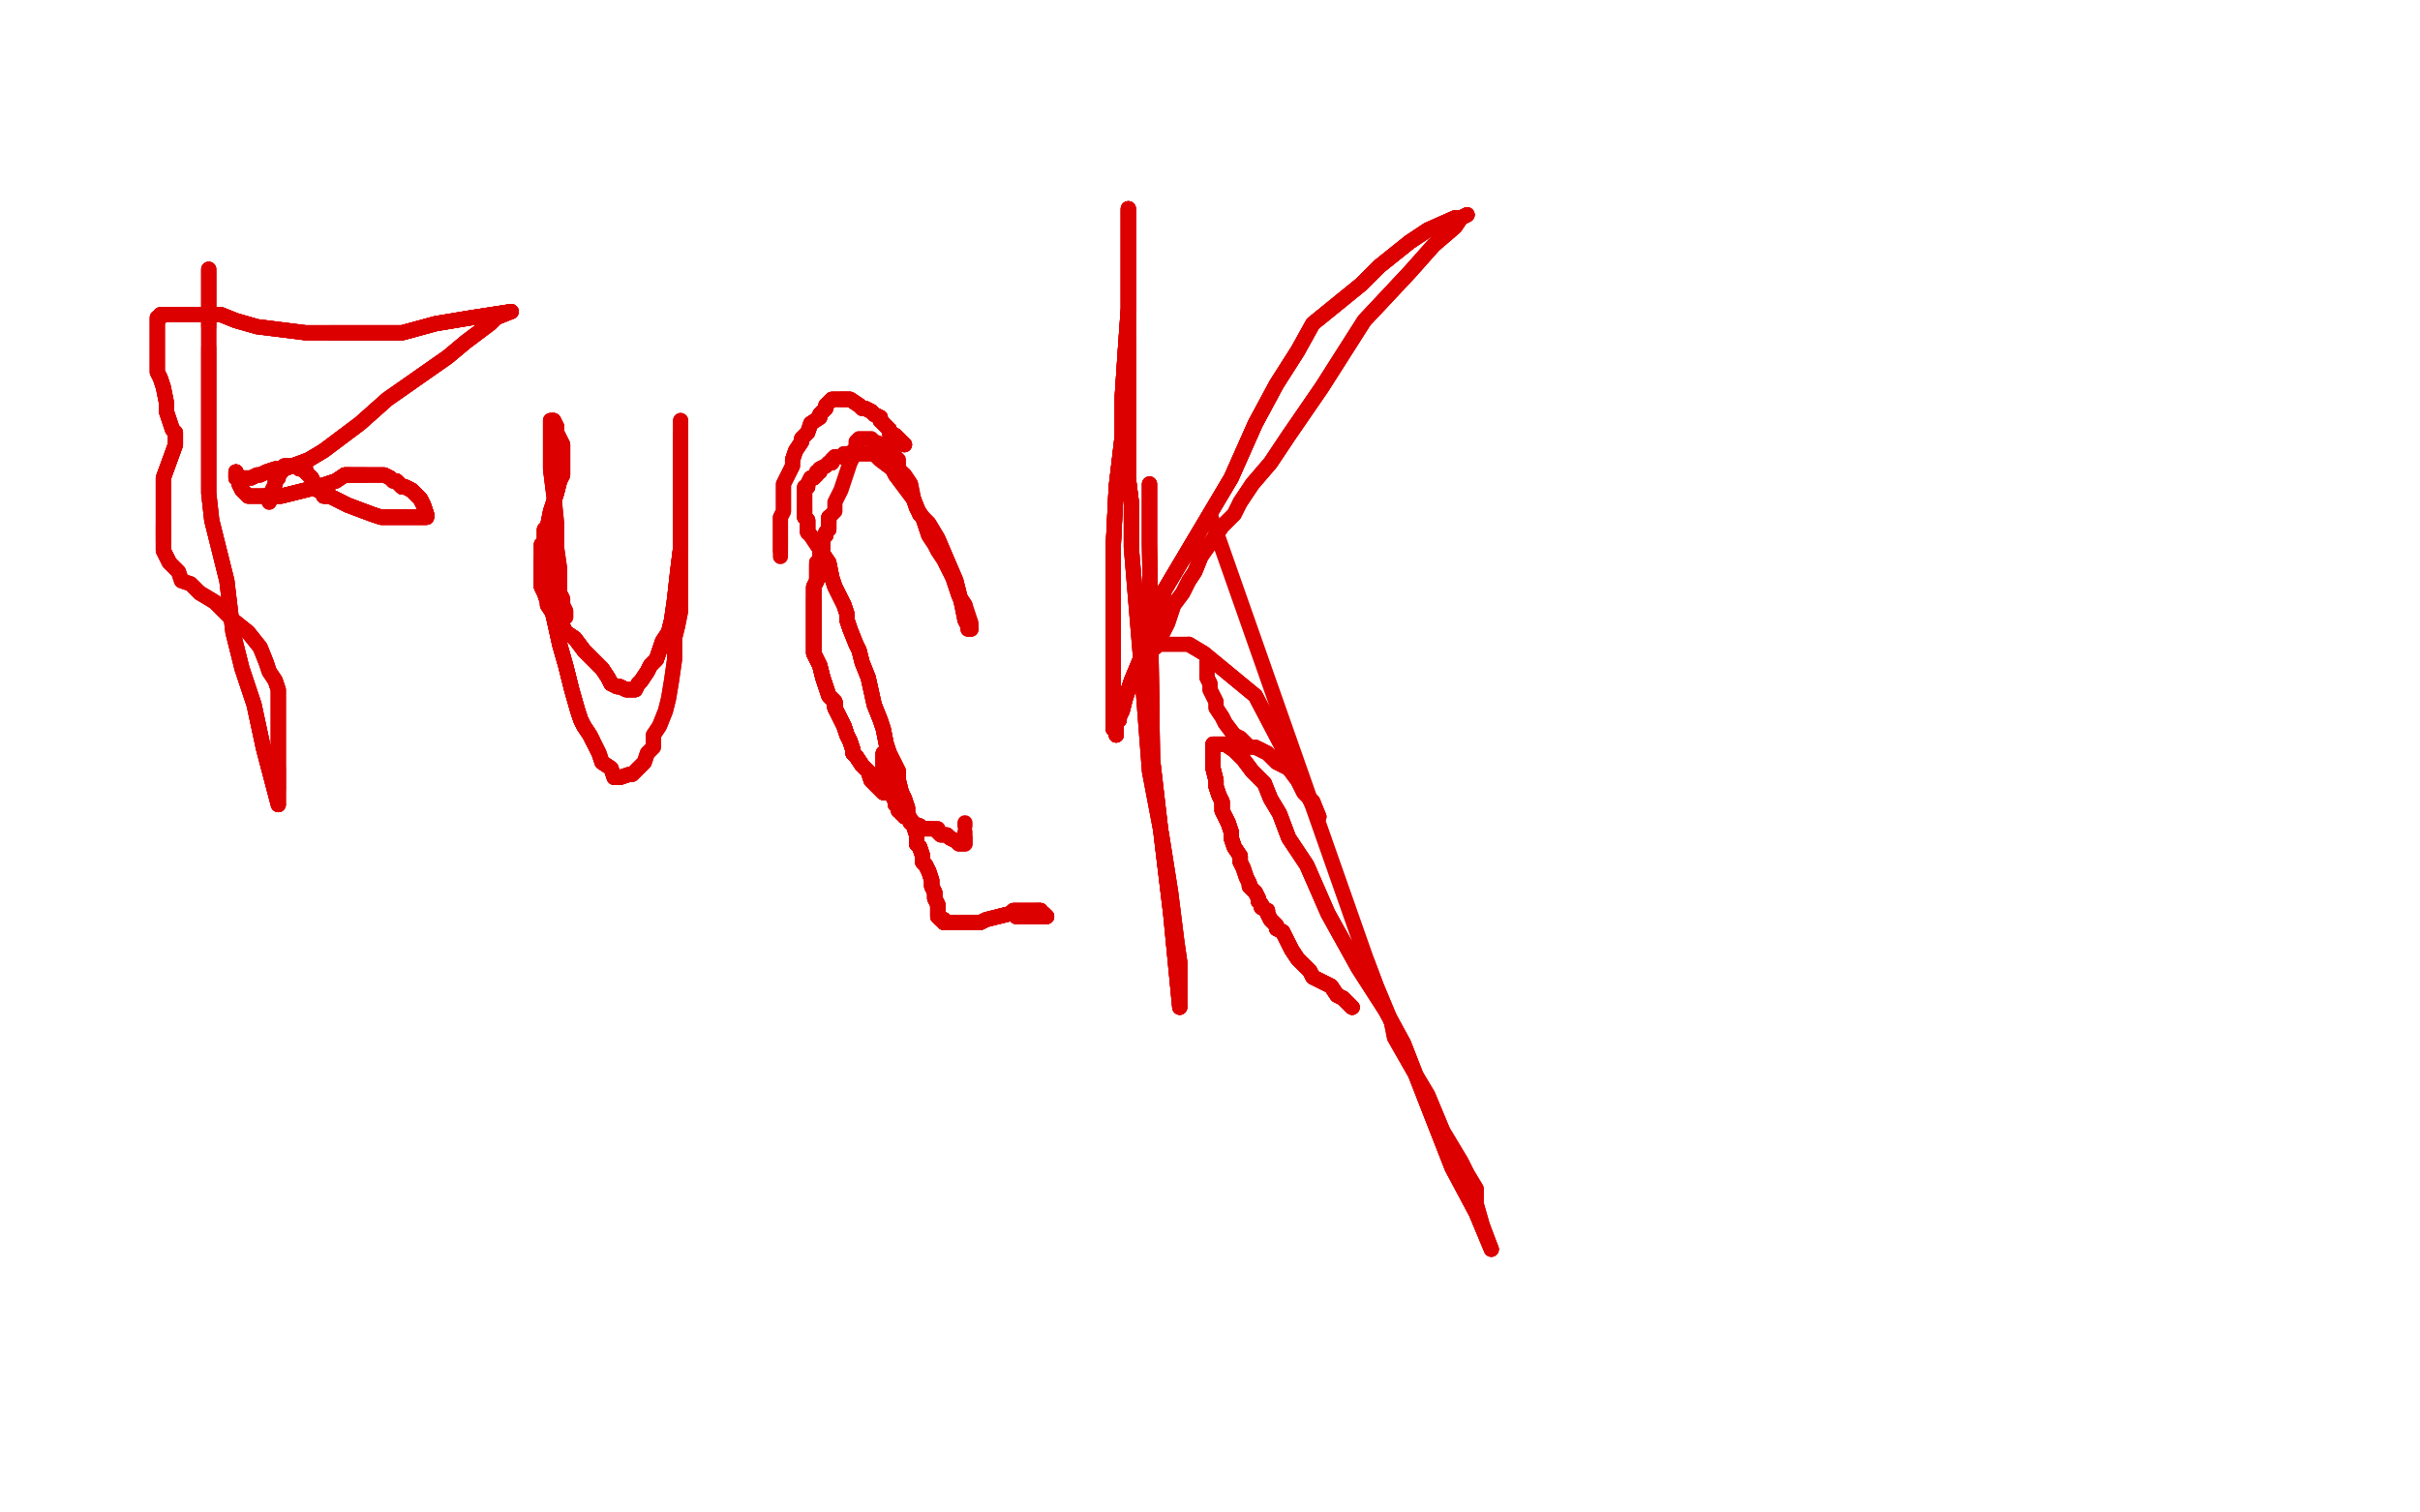<?xml version="1.0" standalone="no"?>
<!DOCTYPE svg PUBLIC "-//W3C//DTD SVG 1.1//EN"
"http://www.w3.org/Graphics/SVG/1.1/DTD/svg11.dtd">

<svg width="800" height="500" version="1.1" xmlns="http://www.w3.org/2000/svg" xmlns:xlink="http://www.w3.org/1999/xlink" style="stroke-antialiasing: false"><desc>This SVG has been created on https://colorillo.com/</desc><rect x='0' y='0' width='800' height='500' style='fill: rgb(255,255,255); stroke-width:0' /><polyline points="69,89 69,90 69,91 69,92 69,95 69,97 69,100 69,108" style="fill: none; stroke: #dc0000; stroke-width: 5; stroke-linejoin: round; stroke-linecap: round; stroke-antialiasing: false; stroke-antialias: 0; opacity: 1.0"/>
<polyline points="69,89 69,90 69,91 69,92 69,95 69,97 69,100 69,108 69,115 69,121 69,126 69,133 69,139 69,146 69,155 69,163 70,172 72,180 75,192 77,209 80,221 84,233 87,247 92,266" style="fill: none; stroke: #dc0000; stroke-width: 5; stroke-linejoin: round; stroke-linecap: round; stroke-antialiasing: false; stroke-antialias: 0; opacity: 1.0"/>
<polyline points="69,89 69,90 69,91 69,92 69,95 69,97 69,100 69,108 69,115 69,121 69,126 69,133 69,139 69,146 69,155 69,163 70,172 72,180 75,192 77,209 80,221 84,233 87,247 92,266 92,263 92,262 92,261 92,258 92,257 92,256 92,254" style="fill: none; stroke: #dc0000; stroke-width: 5; stroke-linejoin: round; stroke-linecap: round; stroke-antialiasing: false; stroke-antialias: 0; opacity: 1.0"/>
<polyline points="69,115 69,121 69,126 69,133 69,139 69,146 69,155 69,163 70,172 72,180 75,192 77,209 80,221 84,233 87,247 92,266 92,263 92,262 92,261 92,258 92,257 92,256 92,254 92,252 92,250 92,249 92,247 92,245 92,244 92,243 92,241 92,239 92,236 92,234 92,232 92,231 92,229 92,228 91,225 89,222 88,219 86,214 82,209 77,205 71,199 66,196" style="fill: none; stroke: #dc0000; stroke-width: 5; stroke-linejoin: round; stroke-linecap: round; stroke-antialiasing: false; stroke-antialias: 0; opacity: 1.0"/>
<polyline points="92,261 92,258 92,257 92,256 92,254 92,252 92,250 92,249 92,247 92,245 92,244 92,243 92,241 92,239 92,236 92,234 92,232 92,231 92,229 92,228 91,225 89,222 88,219 86,214 82,209 77,205 71,199 66,196 63,193 60,192 59,189 57,187 56,186 55,184 54,182 54,181 54,179 54,176 54,173 54,171 54,169 54,168 54,167 54,165 54,163 54,161 54,158 58,147" style="fill: none; stroke: #dc0000; stroke-width: 5; stroke-linejoin: round; stroke-linecap: round; stroke-antialiasing: false; stroke-antialias: 0; opacity: 1.0"/>
<polyline points="87,247 92,266 92,263 92,262 92,261 92,258 92,257 92,256 92,254 92,252 92,250 92,249 92,247 92,245 92,244 92,243 92,241 92,239 92,236 92,234 92,232 92,231 92,229 92,228 91,225 89,222 88,219 86,214 82,209 77,205 71,199 66,196 63,193 60,192 59,189 57,187 56,186 55,184 54,182 54,181 54,179 54,176 54,173" style="fill: none; stroke: #dc0000; stroke-width: 5; stroke-linejoin: round; stroke-linecap: round; stroke-antialiasing: false; stroke-antialias: 0; opacity: 1.0"/>
<polyline points="56,186 55,184 54,182 54,181 54,179 54,176 54,173 54,171 54,169 54,168 54,167 54,165 54,163 54,161 54,158 58,147 58,145 58,143 57,142 55,136 55,133 54,128 53,125 52,123 52,120 52,118 52,115 52,114 52,111 52,109 52,108 52,107 52,106 52,105" style="fill: none; stroke: #dc0000; stroke-width: 5; stroke-linejoin: round; stroke-linecap: round; stroke-antialiasing: false; stroke-antialias: 0; opacity: 1.0"/>
<polyline points="56,186 55,184 54,182 54,181 54,179 54,176 54,173 54,171 54,169 54,168 54,167 54,165 54,163 54,161 54,158 58,147 58,145 58,143 57,142 55,136 55,133 54,128 53,125 52,123 52,120 52,118 52,115 52,114 52,111 52,109 52,108 52,107 52,106 52,105 53,105 53,104 54,104 57,104 60,104 64,104 69,104 73,104 78,106" style="fill: none; stroke: #dc0000; stroke-width: 5; stroke-linejoin: round; stroke-linecap: round; stroke-antialiasing: false; stroke-antialias: 0; opacity: 1.0"/>
<polyline points="54,179 54,176 54,173 54,171 54,169 54,168 54,167 54,165 54,163 54,161 54,158 58,147 58,145 58,143 57,142 55,136 55,133 54,128 53,125 52,123 52,120 52,118 52,115 52,114 52,111 52,109 52,108 52,107 52,106 52,105 53,105 53,104 54,104 57,104 60,104 64,104 69,104 73,104 78,106 85,108 93,109 101,110 109,110 120,110 133,110 144,107 156,105 169,103" style="fill: none; stroke: #dc0000; stroke-width: 5; stroke-linejoin: round; stroke-linecap: round; stroke-antialiasing: false; stroke-antialias: 0; opacity: 1.0"/>
<polyline points="60,104 64,104 69,104 73,104 78,106 85,108 93,109 101,110 109,110 120,110 133,110 144,107 156,105 169,103 164,105 162,107 154,113 148,118 128,132 119,140 107,149 102,152 94,155 91,155 88,156 86,157 85,157 83,158 82,158 81,158 80,158 79,158 78,158" style="fill: none; stroke: #dc0000; stroke-width: 5; stroke-linejoin: round; stroke-linecap: round; stroke-antialiasing: false; stroke-antialias: 0; opacity: 1.0"/>
<polyline points="60,104 64,104 69,104 73,104 78,106 85,108 93,109 101,110 109,110 120,110 133,110 144,107 156,105 169,103 164,105 162,107 154,113 148,118 128,132 119,140 107,149 102,152 94,155 91,155 88,156 86,157 85,157 83,158 82,158 81,158 80,158 79,158 78,158 78,157 78,156" style="fill: none; stroke: #dc0000; stroke-width: 5; stroke-linejoin: round; stroke-linecap: round; stroke-antialiasing: false; stroke-antialias: 0; opacity: 1.0"/>
<polyline points="78,106 85,108 93,109 101,110 109,110 120,110 133,110 144,107 156,105 169,103 164,105 162,107 154,113 148,118 128,132 119,140 107,149 102,152 94,155 91,155 88,156 86,157 85,157 83,158 82,158 81,158 80,158 79,158 78,158 78,157 78,156 78,158 79,159 79,160 80,162 81,163 82,164 83,164 87,164 88,164 93,164 97,163 101,162 105,161 108,160 111,159 114,157 116,157" style="fill: none; stroke: #dc0000; stroke-width: 5; stroke-linejoin: round; stroke-linecap: round; stroke-antialiasing: false; stroke-antialias: 0; opacity: 1.0"/>
<polyline points="109,110 120,110 133,110 144,107 156,105 169,103 164,105 162,107 154,113 148,118 128,132 119,140 107,149 102,152 94,155 91,155 88,156 86,157 85,157 83,158 82,158 81,158 80,158 79,158 78,158 78,157 78,156 78,158 79,159 79,160 80,162 81,163 82,164 83,164 87,164 88,164 93,164 97,163 101,162 105,161 108,160 111,159 114,157 116,157 117,157 118,157 119,157 121,157" style="fill: none; stroke: #dc0000; stroke-width: 5; stroke-linejoin: round; stroke-linecap: round; stroke-antialiasing: false; stroke-antialias: 0; opacity: 1.0"/>
<polyline points="78,156 78,158 79,159 79,160 80,162 81,163 82,164 83,164 87,164 88,164 93,164 97,163 101,162 105,161 108,160 111,159 114,157 116,157 117,157 118,157 119,157 121,157 123,157 125,157 126,157 127,157 129,158 130,159 131,159 133,161 134,161 136,162 137,163 138,164 139,165 140,167 141,170" style="fill: none; stroke: #dc0000; stroke-width: 5; stroke-linejoin: round; stroke-linecap: round; stroke-antialiasing: false; stroke-antialias: 0; opacity: 1.0"/>
<polyline points="78,156 78,158 79,159 79,160 80,162 81,163 82,164 83,164 87,164 88,164 93,164 97,163 101,162 105,161 108,160 111,159 114,157 116,157 117,157 118,157 119,157 121,157 123,157 125,157 126,157 127,157 129,158 130,159 131,159 133,161 134,161 136,162 137,163 138,164 139,165 140,167 141,170 141,171 139,171 138,171 135,171 132,171 129,171 126,171 123,170 115,167" style="fill: none; stroke: #dc0000; stroke-width: 5; stroke-linejoin: round; stroke-linecap: round; stroke-antialiasing: false; stroke-antialias: 0; opacity: 1.0"/>
<polyline points="87,164 88,164 93,164 97,163 101,162 105,161 108,160 111,159 114,157 116,157 117,157 118,157 119,157 121,157 123,157 125,157 126,157 127,157 129,158 130,159 131,159 133,161 134,161 136,162 137,163 138,164 139,165 140,167 141,170 141,171 139,171 138,171 135,171 132,171 129,171 126,171 123,170 115,167 113,166 111,165 109,164 107,164 106,162 105,162 105,161 104,160" style="fill: none; stroke: #dc0000; stroke-width: 5; stroke-linejoin: round; stroke-linecap: round; stroke-antialiasing: false; stroke-antialias: 0; opacity: 1.0"/>
<polyline points="114,157 116,157 117,157 118,157 119,157 121,157 123,157 125,157 126,157 127,157 129,158 130,159 131,159 133,161 134,161 136,162 137,163 138,164 139,165 140,167 141,170 141,171 139,171 138,171 135,171 132,171 129,171 126,171 123,170 115,167 113,166 111,165 109,164 107,164 106,162 105,162 105,161 104,160 103,158 102,157 101,156 101,155 100,155 99,155 99,154 98,154" style="fill: none; stroke: #dc0000; stroke-width: 5; stroke-linejoin: round; stroke-linecap: round; stroke-antialiasing: false; stroke-antialias: 0; opacity: 1.0"/>
<polyline points="131,159 133,161 134,161 136,162 137,163 138,164 139,165 140,167 141,170 141,171 139,171 138,171 135,171 132,171 129,171 126,171 123,170 115,167 113,166 111,165 109,164 107,164 106,162 105,162 105,161 104,160 103,158 102,157 101,156 101,155 100,155 99,155 99,154 98,154 97,154 96,154 95,154 94,154 94,155 93,156 92,157 92,158 91,158 91,160" style="fill: none; stroke: #dc0000; stroke-width: 5; stroke-linejoin: round; stroke-linecap: round; stroke-antialiasing: false; stroke-antialias: 0; opacity: 1.0"/>
<polyline points="131,159 133,161 134,161 136,162 137,163 138,164 139,165 140,167 141,170 141,171 139,171 138,171 135,171 132,171 129,171 126,171 123,170 115,167 113,166 111,165 109,164 107,164 106,162 105,162 105,161 104,160 103,158 102,157 101,156 101,155 100,155 99,155 99,154 98,154 97,154 96,154 95,154 94,154 94,155 93,156 92,157 92,158 91,158 91,160 90,162 90,163 89,165 89,166" style="fill: none; stroke: #dc0000; stroke-width: 5; stroke-linejoin: round; stroke-linecap: round; stroke-antialiasing: false; stroke-antialias: 0; opacity: 1.0"/>
<polyline points="131,159 133,161 134,161 136,162 137,163 138,164 139,165 140,167 141,170 141,171 139,171 138,171 135,171 132,171 129,171 126,171 123,170 115,167 113,166 111,165 109,164 107,164 106,162 105,162 105,161 104,160 103,158 102,157 101,156 101,155 100,155 99,155 99,154 98,154 97,154 96,154 95,154 94,154 94,155 93,156 92,157 92,158 91,158 91,160 90,162 90,163 89,165 89,166" style="fill: none; stroke: #dc0000; stroke-width: 5; stroke-linejoin: round; stroke-linecap: round; stroke-antialiasing: false; stroke-antialias: 0; opacity: 1.0"/>
<polyline points="180,175 180,176 180,177 180,178 180,179 180,180 179,180" style="fill: none; stroke: #dc0000; stroke-width: 5; stroke-linejoin: round; stroke-linecap: round; stroke-antialiasing: false; stroke-antialias: 0; opacity: 1.0"/>
<polyline points="180,175 180,176 180,177 180,178 180,179 180,180 179,180 179,183 179,185 179,187 179,189 179,192 179,194 180,196 181,199 181,200 183,203 184,204 185,205" style="fill: none; stroke: #dc0000; stroke-width: 5; stroke-linejoin: round; stroke-linecap: round; stroke-antialiasing: false; stroke-antialias: 0; opacity: 1.0"/>
<polyline points="180,175 180,176 180,177 180,178 180,179 180,180 179,180 179,183 179,185 179,187 179,189 179,192 179,194 180,196 181,199 181,200 183,203 184,204 185,205 187,209 190,211 193,215 196,218 199,221 201,224 202,226 204,227" style="fill: none; stroke: #dc0000; stroke-width: 5; stroke-linejoin: round; stroke-linecap: round; stroke-antialiasing: false; stroke-antialias: 0; opacity: 1.0"/>
<polyline points="180,175 180,176 180,177 180,178 180,179 180,180 179,180 179,183 179,185 179,187 179,189 179,192 179,194 180,196 181,199 181,200 183,203 184,204 185,205 187,209 190,211 193,215 196,218 199,221 201,224 202,226 204,227 205,227 207,228 208,228 210,228 211,226 212,225 214,222 215,220 217,218 218,215" style="fill: none; stroke: #dc0000; stroke-width: 5; stroke-linejoin: round; stroke-linecap: round; stroke-antialiasing: false; stroke-antialias: 0; opacity: 1.0"/>
<polyline points="180,175 180,176 180,177 180,178 180,179 180,180 179,180 179,183 179,185 179,187 179,189 179,192 179,194 180,196 181,199 181,200 183,203 184,204 185,205 187,209 190,211 193,215 196,218 199,221 201,224 202,226 204,227 205,227 207,228 208,228 210,228 211,226 212,225 214,222 215,220 217,218 218,215 219,212 221,209 222,205 223,198 224,189 225,181 225,174 225,170 225,167" style="fill: none; stroke: #dc0000; stroke-width: 5; stroke-linejoin: round; stroke-linecap: round; stroke-antialiasing: false; stroke-antialias: 0; opacity: 1.0"/>
<polyline points="179,185 179,187 179,189 179,192 179,194 180,196 181,199 181,200 183,203 184,204 185,205 187,209 190,211 193,215 196,218 199,221 201,224 202,226 204,227 205,227 207,228 208,228 210,228 211,226 212,225 214,222 215,220 217,218 218,215 219,212 221,209 222,205 223,198 224,189 225,181 225,174 225,170 225,167 225,165 225,162 225,160 225,157 225,154 225,151 225,149 225,144" style="fill: none; stroke: #dc0000; stroke-width: 5; stroke-linejoin: round; stroke-linecap: round; stroke-antialiasing: false; stroke-antialias: 0; opacity: 1.0"/>
<polyline points="179,185 179,187 179,189 179,192 179,194 180,196 181,199 181,200 183,203 184,204 185,205 187,209 190,211 193,215 196,218 199,221 201,224 202,226 204,227 205,227 207,228 208,228 210,228 211,226 212,225 214,222 215,220 217,218 218,215 219,212 221,209 222,205 223,198 224,189 225,181 225,174 225,170 225,167 225,165 225,162 225,160 225,157 225,154 225,151 225,149 225,144 225,140 225,139" style="fill: none; stroke: #dc0000; stroke-width: 5; stroke-linejoin: round; stroke-linecap: round; stroke-antialiasing: false; stroke-antialias: 0; opacity: 1.0"/>
<polyline points="204,227 205,227 207,228 208,228 210,228 211,226 212,225 214,222 215,220 217,218 218,215 219,212 221,209 222,205 223,198 224,189 225,181 225,174 225,170 225,167 225,165 225,162 225,160 225,157 225,154 225,151 225,149 225,144 225,140 225,139 225,140 225,141 225,143 225,145 225,148 225,152 225,157 225,165 225,175 225,184 225,191 225,196 225,202 224,207 223,211 223,218 222,225 221,231 220,235 218,240 216,243 216,247 214,249 213,252 211,254 209,256 208,256 205,257 203,257 202,254 199,252 198,249 196,245 195,243 193,240 192,238 191,235 189,228 187,220 185,213" style="fill: none; stroke: #dc0000; stroke-width: 5; stroke-linejoin: round; stroke-linecap: round; stroke-antialiasing: false; stroke-antialias: 0; opacity: 1.0"/>
<polyline points="225,202 224,207 223,211 223,218 222,225 221,231 220,235 218,240 216,243 216,247 214,249 213,252 211,254 209,256 208,256 205,257 203,257 202,254 199,252 198,249 196,245 195,243 193,240 192,238 191,235 189,228 187,220 185,213 183,204 182,200 181,196 181,194 181,190 181,186 181,180 181,174 182,169 184,163 185,159 186,157 186,155 186,153 186,150 186,149 186,147 185,145 184,143 184,141 183,139" style="fill: none; stroke: #dc0000; stroke-width: 5; stroke-linejoin: round; stroke-linecap: round; stroke-antialiasing: false; stroke-antialias: 0; opacity: 1.0"/>
<polyline points="208,256 205,257 203,257 202,254 199,252 198,249 196,245 195,243 193,240 192,238 191,235 189,228 187,220 185,213 183,204 182,200 181,196 181,194 181,190 181,186 181,180 181,174 182,169 184,163 185,159 186,157 186,155 186,153 186,150 186,149 186,147 185,145 184,143 184,141 183,139 182,139 182,140 182,141 182,143 182,146 182,150 182,155 183,163" style="fill: none; stroke: #dc0000; stroke-width: 5; stroke-linejoin: round; stroke-linecap: round; stroke-antialiasing: false; stroke-antialias: 0; opacity: 1.0"/>
<polyline points="196,245 195,243 193,240 192,238 191,235 189,228 187,220 185,213 183,204 182,200 181,196 181,194 181,190 181,186 181,180 181,174 182,169 184,163 185,159 186,157 186,155 186,153 186,150 186,149 186,147 185,145 184,143 184,141 183,139 182,139 182,140 182,141 182,143 182,146 182,150 182,155 183,163 184,173 184,181 185,188 185,193 185,196 186,198 186,200 187,202 187,203 187,204" style="fill: none; stroke: #dc0000; stroke-width: 5; stroke-linejoin: round; stroke-linecap: round; stroke-antialiasing: false; stroke-antialias: 0; opacity: 1.0"/>
<polyline points="196,245 195,243 193,240 192,238 191,235 189,228 187,220 185,213 183,204 182,200 181,196 181,194 181,190 181,186 181,180 181,174 182,169 184,163 185,159 186,157 186,155 186,153 186,150 186,149 186,147 185,145 184,143 184,141 183,139 182,139 182,140 182,141 182,143 182,146 182,150 182,155 183,163 184,173 184,181 185,188 185,193 185,196 186,198 186,200 187,202 187,203 187,204" style="fill: none; stroke: #dc0000; stroke-width: 5; stroke-linejoin: round; stroke-linecap: round; stroke-antialiasing: false; stroke-antialias: 0; opacity: 1.0"/>
<polyline points="299,147 298,146 297,145 296,144 294,143 294,142 292,140 291,139 291,138 289,137 288,136 286,135 285,135 284,134 281,132 280,132 278,132" style="fill: none; stroke: #dc0000; stroke-width: 5; stroke-linejoin: round; stroke-linecap: round; stroke-antialiasing: false; stroke-antialias: 0; opacity: 1.0"/>
<polyline points="299,147 298,146 297,145 296,144 294,143 294,142 292,140 291,139 291,138 289,137 288,136 286,135 285,135 284,134 281,132 280,132 278,132 277,132 276,132 275,132 274,133" style="fill: none; stroke: #dc0000; stroke-width: 5; stroke-linejoin: round; stroke-linecap: round; stroke-antialiasing: false; stroke-antialias: 0; opacity: 1.0"/>
<polyline points="299,147 298,146 297,145 296,144 294,143 294,142 292,140 291,139 291,138 289,137 288,136 286,135 285,135 284,134 281,132 280,132 278,132 277,132 276,132 275,132 274,133 273,134 273,135 271,137 271,138 268,140 267,143 265,145 265,146 263,149 262,152" style="fill: none; stroke: #dc0000; stroke-width: 5; stroke-linejoin: round; stroke-linecap: round; stroke-antialiasing: false; stroke-antialias: 0; opacity: 1.0"/>
<polyline points="299,147 298,146 297,145 296,144 294,143 294,142 292,140 291,139 291,138 289,137 288,136 286,135 285,135 284,134 281,132 280,132 278,132 277,132 276,132 275,132 274,133 273,134 273,135 271,137 271,138 268,140 267,143 265,145 265,146 263,149 262,152 262,154 261,156 260,158 259,160 259,162 259,165 259,167 259,169 258,171 258,173 258,175 258,177 258,178 258,180 258,182" style="fill: none; stroke: #dc0000; stroke-width: 5; stroke-linejoin: round; stroke-linecap: round; stroke-antialiasing: false; stroke-antialias: 0; opacity: 1.0"/>
<polyline points="299,147 298,146 297,145 296,144 294,143 294,142 292,140 291,139 291,138 289,137 288,136 286,135 285,135 284,134 281,132 280,132 278,132 277,132 276,132 275,132 274,133 273,134 273,135 271,137 271,138 268,140 267,143 265,145 265,146 263,149 262,152 262,154 261,156 260,158 259,160 259,162 259,165 259,167 259,169 258,171 258,173 258,175 258,177 258,178 258,180 258,182 258,184" style="fill: none; stroke: #dc0000; stroke-width: 5; stroke-linejoin: round; stroke-linecap: round; stroke-antialiasing: false; stroke-antialias: 0; opacity: 1.0"/>
<polyline points="336,303 343,303 346,303" style="fill: none; stroke: #dc0000; stroke-width: 5; stroke-linejoin: round; stroke-linecap: round; stroke-antialiasing: false; stroke-antialias: 0; opacity: 1.0"/>
<polyline points="336,303 343,303 346,303 345,302 344,302 344,301 343,301" style="fill: none; stroke: #dc0000; stroke-width: 5; stroke-linejoin: round; stroke-linecap: round; stroke-antialiasing: false; stroke-antialias: 0; opacity: 1.0"/>
<polyline points="336,303 343,303 346,303 345,302 344,302 344,301 343,301 342,301 341,301 340,301 339,301 338,301 335,301 334,302 330,303" style="fill: none; stroke: #dc0000; stroke-width: 5; stroke-linejoin: round; stroke-linecap: round; stroke-antialiasing: false; stroke-antialias: 0; opacity: 1.0"/>
<polyline points="336,303 343,303 346,303 345,302 344,302 344,301 343,301 342,301 341,301 340,301 339,301 338,301 335,301 334,302 330,303 326,304 324,305 322,305 319,305 318,305 316,305 315,305" style="fill: none; stroke: #dc0000; stroke-width: 5; stroke-linejoin: round; stroke-linecap: round; stroke-antialiasing: false; stroke-antialias: 0; opacity: 1.0"/>
<polyline points="336,303 343,303 346,303 345,302 344,302 344,301 343,301 342,301 341,301 340,301 339,301 338,301 335,301 334,302 330,303 326,304 324,305 322,305 319,305 318,305 316,305 315,305 313,305 312,305 312,304 311,304 310,303 310,302 310,300" style="fill: none; stroke: #dc0000; stroke-width: 5; stroke-linejoin: round; stroke-linecap: round; stroke-antialiasing: false; stroke-antialias: 0; opacity: 1.0"/>
<polyline points="336,303 343,303 346,303 345,302 344,302 344,301 343,301 342,301 341,301 340,301 339,301 338,301 335,301 334,302 330,303 326,304 324,305 322,305 319,305 318,305 316,305 315,305 313,305 312,305 312,304 311,304 310,303 310,302 310,300 310,299 309,297 309,295 308,293 308,291 307,288 306,286 305,285 305,283 304,280 303,279" style="fill: none; stroke: #dc0000; stroke-width: 5; stroke-linejoin: round; stroke-linecap: round; stroke-antialiasing: false; stroke-antialias: 0; opacity: 1.0"/>
<polyline points="336,303 343,303 346,303 345,302 344,302 344,301 343,301 342,301 341,301 340,301 339,301 338,301 335,301 334,302 330,303 326,304 324,305 322,305 319,305 318,305 316,305 315,305 313,305 312,305 312,304 311,304 310,303 310,302 310,300 310,299 309,297 309,295 308,293 308,291 307,288 306,286 305,285 305,283 304,280 303,279 303,278 303,276 302,273 301,271 300,269 300,267" style="fill: none; stroke: #dc0000; stroke-width: 5; stroke-linejoin: round; stroke-linecap: round; stroke-antialiasing: false; stroke-antialias: 0; opacity: 1.0"/>
<polyline points="312,304 311,304 310,303 310,302 310,300 310,299 309,297 309,295 308,293 308,291 307,288 306,286 305,285 305,283 304,280 303,279 303,278 303,276 302,273 301,271 300,269 300,267 299,264 298,262 297,258 297,255 296,253 294,249 293,246 292,241 291,238 289,233 287,224 285,219 284,215 283,213 281,208 280,205" style="fill: none; stroke: #dc0000; stroke-width: 5; stroke-linejoin: round; stroke-linecap: round; stroke-antialiasing: false; stroke-antialias: 0; opacity: 1.0"/>
<polyline points="312,304 311,304 310,303 310,302 310,300 310,299 309,297 309,295 308,293 308,291 307,288 306,286 305,285 305,283 304,280 303,279 303,278 303,276 302,273 301,271 300,269 300,267 299,264 298,262 297,258 297,255 296,253 294,249 293,246 292,241 291,238 289,233 287,224 285,219 284,215 283,213 281,208 280,205 280,203 279,200 278,198 277,196 276,194 275,191 274,186" style="fill: none; stroke: #dc0000; stroke-width: 5; stroke-linejoin: round; stroke-linecap: round; stroke-antialiasing: false; stroke-antialias: 0; opacity: 1.0"/>
<polyline points="310,300 310,299 309,297 309,295 308,293 308,291 307,288 306,286 305,285 305,283 304,280 303,279 303,278 303,276 302,273 301,271 300,269 300,267 299,264 298,262 297,258 297,255 296,253 294,249 293,246 292,241 291,238 289,233 287,224 285,219 284,215 283,213 281,208 280,205 280,203 279,200 278,198 277,196 276,194 275,191 274,186 268,177 267,176 267,174 267,172 266,171 266,169 266,168" style="fill: none; stroke: #dc0000; stroke-width: 5; stroke-linejoin: round; stroke-linecap: round; stroke-antialiasing: false; stroke-antialias: 0; opacity: 1.0"/>
<polyline points="307,288 306,286 305,285 305,283 304,280 303,279 303,278 303,276 302,273 301,271 300,269 300,267 299,264 298,262 297,258 297,255 296,253 294,249 293,246 292,241 291,238 289,233 287,224 285,219 284,215 283,213 281,208 280,205 280,203 279,200 278,198 277,196 276,194 275,191 274,186 268,177 267,176 267,174 267,172 266,171 266,169 266,168 266,166 266,165 266,164 266,163 266,162" style="fill: none; stroke: #dc0000; stroke-width: 5; stroke-linejoin: round; stroke-linecap: round; stroke-antialiasing: false; stroke-antialias: 0; opacity: 1.0"/>
<polyline points="281,208 280,205 280,203 279,200 278,198 277,196 276,194 275,191 274,186 268,177 267,176 267,174 267,172 266,171 266,169 266,168 266,166 266,165 266,164 266,163 266,162 266,161 267,161 267,160 268,158 269,158 270,157 270,156 271,156 271,155 273,154 274,153 275,153 275,152 276,151 277,151 278,151" style="fill: none; stroke: #dc0000; stroke-width: 5; stroke-linejoin: round; stroke-linecap: round; stroke-antialiasing: false; stroke-antialias: 0; opacity: 1.0"/>
<polyline points="267,176 267,174 267,172 266,171 266,169 266,168 266,166 266,165 266,164 266,163 266,162 266,161 267,161 267,160 268,158 269,158 270,157 270,156 271,156 271,155 273,154 274,153 275,153 275,152 276,151 277,151 278,151 279,150 280,150 281,150 282,150 285,150 287,150 289,150 291,152 295,155 296,157 302,165 304,170 307,173 310,178 313,185 316,192 318,200 319,205" style="fill: none; stroke: #dc0000; stroke-width: 5; stroke-linejoin: round; stroke-linecap: round; stroke-antialiasing: false; stroke-antialias: 0; opacity: 1.0"/>
<polyline points="267,176 267,174 267,172 266,171 266,169 266,168 266,166 266,165 266,164 266,163 266,162 266,161 267,161 267,160 268,158 269,158 270,157 270,156 271,156 271,155 273,154 274,153 275,153 275,152 276,151 277,151 278,151 279,150 280,150 281,150 282,150 285,150 287,150 289,150 291,152 295,155 296,157 302,165 304,170 307,173 310,178 313,185 316,192 318,200 319,205 320,207 320,208 321,208" style="fill: none; stroke: #dc0000; stroke-width: 5; stroke-linejoin: round; stroke-linecap: round; stroke-antialiasing: false; stroke-antialias: 0; opacity: 1.0"/>
<polyline points="282,150 285,150 287,150 289,150 291,152 295,155 296,157 302,165 304,170 307,173 310,178 313,185 316,192 318,200 319,205 320,207 320,208 321,208 321,206 320,203 319,200 317,197 316,194 315,191 313,187 312,185 310,182 309,180 307,177 306,174 305,171 303,168 302,165 301,160 299,157" style="fill: none; stroke: #dc0000; stroke-width: 5; stroke-linejoin: round; stroke-linecap: round; stroke-antialiasing: false; stroke-antialias: 0; opacity: 1.0"/>
<polyline points="319,200 317,197 316,194 315,191 313,187 312,185 310,182 309,180 307,177 306,174 305,171 303,168 302,165 301,160 299,157 297,155 297,152 295,150 294,149 292,147 289,146 288,145 287,145 286,145 285,145 284,145 283,146 283,148 282,149 282,150 282,151 281,153 280,156 279,159 278,162 276,166 276,169 275,170 274,171 274,173" style="fill: none; stroke: #dc0000; stroke-width: 5; stroke-linejoin: round; stroke-linecap: round; stroke-antialiasing: false; stroke-antialias: 0; opacity: 1.0"/>
<polyline points="274,171 274,173 274,175 273,176 273,177 272,178 272,180 272,181 271,182 271,184 271,185 270,186 270,187 270,189 270,190 270,192 269,194 269,196 269,198 269,200 269,203 269,207 269,210 269,213 269,216 271,220 272,224 273,227 274,230 276,232 276,234" style="fill: none; stroke: #dc0000; stroke-width: 5; stroke-linejoin: round; stroke-linecap: round; stroke-antialiasing: false; stroke-antialias: 0; opacity: 1.0"/>
<polyline points="274,171 274,173 274,175 273,176 273,177 272,178 272,180 272,181 271,182 271,184 271,185 270,186 270,187 270,189 270,190 270,192 269,194 269,196 269,198 269,200 269,203 269,207 269,210 269,213 269,216 271,220 272,224 273,227 274,230 276,232 276,234 278,238 279,240 280,243 281,245 282,248 282,249 283,250 285,253" style="fill: none; stroke: #dc0000; stroke-width: 5; stroke-linejoin: round; stroke-linecap: round; stroke-antialiasing: false; stroke-antialias: 0; opacity: 1.0"/>
<polyline points="274,171 274,173 274,175 273,176 273,177 272,178 272,180 272,181 271,182 271,184 271,185 270,186 270,187 270,189 270,190 270,192 269,194 269,196 269,198 269,200 269,203 269,207 269,210 269,213 269,216 271,220 272,224 273,227 274,230 276,232 276,234 278,238 279,240 280,243 281,245 282,248 282,249 283,250 285,253 287,255 288,258 292,262" style="fill: none; stroke: #dc0000; stroke-width: 5; stroke-linejoin: round; stroke-linecap: round; stroke-antialiasing: false; stroke-antialias: 0; opacity: 1.0"/>
<polyline points="274,171 274,173 274,175 273,176 273,177 272,178 272,180 272,181 271,182 271,184 271,185 270,186 270,187 270,189 270,190 270,192 269,194 269,196 269,198 269,200 269,203 269,207 269,210 269,213 269,216 271,220 272,224 273,227 274,230 276,232 276,234 278,238 279,240 280,243 281,245 282,248 282,249 283,250 285,253 287,255 288,258 292,262 292,252 292,251 292,250 292,249" style="fill: none; stroke: #dc0000; stroke-width: 5; stroke-linejoin: round; stroke-linecap: round; stroke-antialiasing: false; stroke-antialias: 0; opacity: 1.0"/>
<polyline points="273,177 272,178 272,180 272,181 271,182 271,184 271,185 270,186 270,187 270,189 270,190 270,192 269,194 269,196 269,198 269,200 269,203 269,207 269,210 269,213 269,216 271,220 272,224 273,227 274,230 276,232 276,234 278,238 279,240 280,243 281,245 282,248 282,249 283,250 285,253 287,255 288,258 292,262 292,252 292,251 292,250 292,249 292,250 292,251 292,252 293,256 294,259 294,262" style="fill: none; stroke: #dc0000; stroke-width: 5; stroke-linejoin: round; stroke-linecap: round; stroke-antialiasing: false; stroke-antialias: 0; opacity: 1.0"/>
<polyline points="270,187 270,189 270,190 270,192 269,194 269,196 269,198 269,200 269,203 269,207 269,210 269,213 269,216 271,220 272,224 273,227 274,230 276,232 276,234 278,238 279,240 280,243 281,245 282,248 282,249 283,250 285,253 287,255 288,258 292,262 292,252 292,251 292,250 292,249 292,250 292,251 292,252 293,256 294,259 294,262 295,263 296,265 296,266 297,266 297,267 297,268" style="fill: none; stroke: #dc0000; stroke-width: 5; stroke-linejoin: round; stroke-linecap: round; stroke-antialiasing: false; stroke-antialias: 0; opacity: 1.0"/>
<polyline points="269,198 269,200 269,203 269,207 269,210 269,213 269,216 271,220 272,224 273,227 274,230 276,232 276,234 278,238 279,240 280,243 281,245 282,248 282,249 283,250 285,253 287,255 288,258 292,262 292,252 292,251 292,250 292,249 292,250 292,251 292,252 293,256 294,259 294,262 295,263 296,265 296,266 297,266 297,267 297,268 298,268 298,269 299,269 299,270 300,270 301,271 301,272" style="fill: none; stroke: #dc0000; stroke-width: 5; stroke-linejoin: round; stroke-linecap: round; stroke-antialiasing: false; stroke-antialias: 0; opacity: 1.0"/>
<polyline points="272,224 273,227 274,230 276,232 276,234 278,238 279,240 280,243 281,245 282,248 282,249 283,250 285,253 287,255 288,258 292,262 292,252 292,251 292,250 292,249 292,250 292,251 292,252 293,256 294,259 294,262 295,263 296,265 296,266 297,266 297,267 297,268 298,268 298,269 299,269 299,270 300,270 301,271 301,272 302,272 303,273 304,273 305,274 306,274 307,274 308,274" style="fill: none; stroke: #dc0000; stroke-width: 5; stroke-linejoin: round; stroke-linecap: round; stroke-antialiasing: false; stroke-antialias: 0; opacity: 1.0"/>
<polyline points="279,240 280,243 281,245 282,248 282,249 283,250 285,253 287,255 288,258 292,262 292,252 292,251 292,250 292,249 292,250 292,251 292,252 293,256 294,259 294,262 295,263 296,265 296,266 297,266 297,267 297,268 298,268 298,269 299,269 299,270 300,270 301,271 301,272 302,272 303,273 304,273 305,274 306,274 307,274 308,274 310,274 310,275 311,276 312,276 313,276 314,277 316,278" style="fill: none; stroke: #dc0000; stroke-width: 5; stroke-linejoin: round; stroke-linecap: round; stroke-antialiasing: false; stroke-antialias: 0; opacity: 1.0"/>
<polyline points="282,249 283,250 285,253 287,255 288,258 292,262 292,252 292,251 292,250 292,249 292,250 292,251 292,252 293,256 294,259 294,262 295,263 296,265 296,266 297,266 297,267 297,268 298,268 298,269 299,269 299,270 300,270 301,271 301,272 302,272 303,273 304,273 305,274 306,274 307,274 308,274 310,274 310,275 311,276 312,276 313,276 314,277 316,278 317,279 318,279 319,279 319,278 319,277" style="fill: none; stroke: #dc0000; stroke-width: 5; stroke-linejoin: round; stroke-linecap: round; stroke-antialiasing: false; stroke-antialias: 0; opacity: 1.0"/>
<polyline points="282,249 283,250 285,253 287,255 288,258 292,262 292,252 292,251 292,250 292,249 292,250 292,251 292,252 293,256 294,259 294,262 295,263 296,265 296,266 297,266 297,267 297,268 298,268 298,269 299,269 299,270 300,270 301,271 301,272 302,272 303,273 304,273 305,274 306,274 307,274 308,274 310,274 310,275 311,276 312,276 313,276 314,277 316,278 317,279 318,279 319,279 319,278 319,277 319,276 319,275" style="fill: none; stroke: #dc0000; stroke-width: 5; stroke-linejoin: round; stroke-linecap: round; stroke-antialiasing: false; stroke-antialias: 0; opacity: 1.0"/>
<polyline points="319,273 319,272" style="fill: none; stroke: #dc0000; stroke-width: 5; stroke-linejoin: round; stroke-linecap: round; stroke-antialiasing: false; stroke-antialias: 0; opacity: 1.0"/>
<polyline points="380,160 380,161 380,163 380,168 380,180 381,251 384,277 387,302 390,333" style="fill: none; stroke: #dc0000; stroke-width: 5; stroke-linejoin: round; stroke-linecap: round; stroke-antialiasing: false; stroke-antialias: 0; opacity: 1.0"/>
<polyline points="380,160 380,161 380,163 380,168 380,180 381,251 384,277 387,302 390,333 390,326 390,318 389,311 387,295 384,276 380,255 378,229 374,181 374,173 374,166 373,158 373,154 373,148 373,140 373,132 373,124 373,118 373,112" style="fill: none; stroke: #dc0000; stroke-width: 5; stroke-linejoin: round; stroke-linecap: round; stroke-antialiasing: false; stroke-antialias: 0; opacity: 1.0"/>
<polyline points="380,160 380,161 380,163 380,168 380,180 381,251 384,277 387,302 390,333 390,326 390,318 389,311 387,295 384,276 380,255 378,229 374,181 374,173 374,166 373,158 373,154 373,148 373,140 373,132 373,124 373,118 373,112 373,108 373,103 373,96 373,87 373,79 373,73 373,70 373,69" style="fill: none; stroke: #dc0000; stroke-width: 5; stroke-linejoin: round; stroke-linecap: round; stroke-antialiasing: false; stroke-antialias: 0; opacity: 1.0"/>
<polyline points="380,160 380,161 380,163 380,168 380,180 381,251 384,277 387,302 390,333 390,326 390,318 389,311 387,295 384,276 380,255 378,229 374,181 374,173 374,166 373,158 373,154 373,148 373,140 373,132 373,124 373,118 373,112 373,108 373,103 373,96 373,87 373,79 373,73 373,70 373,69 373,70 373,72 373,76 373,83 373,91 373,102 372,116 371,131 371,144 369,161 368,181 368,195 368,206 368,214" style="fill: none; stroke: #dc0000; stroke-width: 5; stroke-linejoin: round; stroke-linecap: round; stroke-antialiasing: false; stroke-antialias: 0; opacity: 1.0"/>
<polyline points="374,181 374,173 374,166 373,158 373,154 373,148 373,140 373,132 373,124 373,118 373,112 373,108 373,103 373,96 373,87 373,79 373,73 373,70 373,69 373,70 373,72 373,76 373,83 373,91 373,102 372,116 371,131 371,144 369,161 368,181 368,195 368,206 368,214 368,219 368,225 368,230 368,234 368,237 368,240 368,241 369,241 369,242" style="fill: none; stroke: #dc0000; stroke-width: 5; stroke-linejoin: round; stroke-linecap: round; stroke-antialiasing: false; stroke-antialias: 0; opacity: 1.0"/>
<polyline points="374,181 374,173 374,166 373,158 373,154 373,148 373,140 373,132 373,124 373,118 373,112 373,108 373,103 373,96 373,87 373,79 373,73 373,70 373,69 373,70 373,72 373,76 373,83 373,91 373,102 372,116 371,131 371,144 369,161 368,181 368,195 368,206 368,214 368,219 368,225 368,230 368,234 368,237 368,240 368,241 369,241 369,242 369,243 369,242 369,241" style="fill: none; stroke: #dc0000; stroke-width: 5; stroke-linejoin: round; stroke-linecap: round; stroke-antialiasing: false; stroke-antialias: 0; opacity: 1.0"/>
<polyline points="373,73 373,70 373,69 373,70 373,72 373,76 373,83 373,91 373,102 372,116 371,131 371,144 369,161 368,181 368,195 368,206 368,214 368,219 368,225 368,230 368,234 368,237 368,240 368,241 369,241 369,242 369,243 369,242 369,241 369,240 369,239 370,238 370,237 371,235 372,231 374,225 379,213 385,195 407,158 415,140 422,127 429,116" style="fill: none; stroke: #dc0000; stroke-width: 5; stroke-linejoin: round; stroke-linecap: round; stroke-antialiasing: false; stroke-antialias: 0; opacity: 1.0"/>
<polyline points="373,73 373,70 373,69 373,70 373,72 373,76 373,83 373,91 373,102 372,116 371,131 371,144 369,161 368,181 368,195 368,206 368,214 368,219 368,225 368,230 368,234 368,237 368,240 368,241 369,241 369,242 369,243 369,242 369,241 369,240 369,239 370,238 370,237 371,235 372,231 374,225 379,213 385,195 407,158 415,140 422,127 429,116 434,107 450,94 456,88 466,80 472,76 481,72 483,72 485,71" style="fill: none; stroke: #dc0000; stroke-width: 5; stroke-linejoin: round; stroke-linecap: round; stroke-antialiasing: false; stroke-antialias: 0; opacity: 1.0"/>
<polyline points="368,234 368,237 368,240 368,241 369,241 369,242 369,243 369,242 369,241 369,240 369,239 370,238 370,237 371,235 372,231 374,225 379,213 385,195 407,158 415,140 422,127 429,116 434,107 450,94 456,88 466,80 472,76 481,72 483,72 485,71 483,72 481,75 474,81 466,90 451,106 437,128 426,144 420,153 414,160 410,166" style="fill: none; stroke: #dc0000; stroke-width: 5; stroke-linejoin: round; stroke-linecap: round; stroke-antialiasing: false; stroke-antialias: 0; opacity: 1.0"/>
<polyline points="369,243 369,242 369,241 369,240 369,239 370,238 370,237 371,235 372,231 374,225 379,213 385,195 407,158 415,140 422,127 429,116 434,107 450,94 456,88 466,80 472,76 481,72 483,72 485,71 483,72 481,75 474,81 466,90 451,106 437,128 426,144 420,153 414,160 410,166 408,170 404,174 397,184 395,189 393,192 391,196 388,200 387,203 386,206 384,210 383,211 382,213 382,214" style="fill: none; stroke: #dc0000; stroke-width: 5; stroke-linejoin: round; stroke-linecap: round; stroke-antialiasing: false; stroke-antialias: 0; opacity: 1.0"/>
<polyline points="372,231 374,225 379,213 385,195 407,158 415,140 422,127 429,116 434,107 450,94 456,88 466,80 472,76 481,72 483,72 485,71 483,72 481,75 474,81 466,90 451,106 437,128 426,144 420,153 414,160 410,166 408,170 404,174 397,184 395,189 393,192 391,196 388,200 387,203 386,206 384,210 383,211 382,213 382,214 382,213 383,213 385,213 393,213 398,216 415,230 436,270" style="fill: none; stroke: #dc0000; stroke-width: 5; stroke-linejoin: round; stroke-linecap: round; stroke-antialiasing: false; stroke-antialias: 0; opacity: 1.0"/>
<polyline points="393,213 398,216 415,230 436,270 434,265 431,262 429,258 426,254 422,252 419,249 417,248 415,247 413,247 411,245 410,244 408,243 405,239 404,237 402,234 402,232 400,228 400,226 399,224 399,223 399,222 399,220 399,219 399,218 399,217" style="fill: none; stroke: #dc0000; stroke-width: 5; stroke-linejoin: round; stroke-linecap: round; stroke-antialiasing: false; stroke-antialias: 0; opacity: 1.0"/>
<polyline points="393,213 398,216 415,230 436,270 434,265 431,262 429,258 426,254 422,252 419,249 417,248 415,247 413,247 411,245 410,244 408,243 405,239 404,237 402,234 402,232 400,228 400,226 399,224 399,223 399,222 399,220 399,219 399,218 399,217" style="fill: none; stroke: #dc0000; stroke-width: 5; stroke-linejoin: round; stroke-linecap: round; stroke-antialiasing: false; stroke-antialias: 0; opacity: 1.0"/>
<polyline points="447,333 444,330 442,329 440,326 434,323 433,321 429,317 427,314 426,312 424,308 422,307 422,306 420,304 419,302 419,301 417,300" style="fill: none; stroke: #dc0000; stroke-width: 5; stroke-linejoin: round; stroke-linecap: round; stroke-antialiasing: false; stroke-antialias: 0; opacity: 1.0"/>
<polyline points="447,333 444,330 442,329 440,326 434,323 433,321 429,317 427,314 426,312 424,308 422,307 422,306 420,304 419,302 419,301 417,300 417,299 416,298 416,297 415,295 413,293 413,292" style="fill: none; stroke: #dc0000; stroke-width: 5; stroke-linejoin: round; stroke-linecap: round; stroke-antialiasing: false; stroke-antialias: 0; opacity: 1.0"/>
<polyline points="447,333 444,330 442,329 440,326 434,323 433,321 429,317 427,314 426,312 424,308 422,307 422,306 420,304 419,302 419,301 417,300 417,299 416,298 416,297 415,295 413,293 413,292 412,290 411,287 410,285 410,283 408,280 407,277 407,275 406,272 405,270" style="fill: none; stroke: #dc0000; stroke-width: 5; stroke-linejoin: round; stroke-linecap: round; stroke-antialiasing: false; stroke-antialias: 0; opacity: 1.0"/>
<polyline points="447,333 444,330 442,329 440,326 434,323 433,321 429,317 427,314 426,312 424,308 422,307 422,306 420,304 419,302 419,301 417,300 417,299 416,298 416,297 415,295 413,293 413,292 412,290 411,287 410,285 410,283 408,280 407,277 407,275 406,272 405,270 404,268 404,265 403,263 402,260 402,258 401,254 401,252 401,250 401,248 401,247 401,246" style="fill: none; stroke: #dc0000; stroke-width: 5; stroke-linejoin: round; stroke-linecap: round; stroke-antialiasing: false; stroke-antialias: 0; opacity: 1.0"/>
<polyline points="447,333 444,330 442,329 440,326 434,323 433,321 429,317 427,314 426,312 424,308 422,307 422,306 420,304 419,302 419,301 417,300 417,299 416,298 416,297 415,295 413,293 413,292 412,290 411,287 410,285 410,283 408,280 407,277 407,275 406,272 405,270 404,268 404,265 403,263 402,260 402,258 401,254 401,252 401,250 401,248 401,247 401,246 402,246 403,246 404,246 405,246 408,248 411,251 414,255 418,259" style="fill: none; stroke: #dc0000; stroke-width: 5; stroke-linejoin: round; stroke-linecap: round; stroke-antialiasing: false; stroke-antialias: 0; opacity: 1.0"/>
<polyline points="410,285 410,283 408,280 407,277 407,275 406,272 405,270 404,268 404,265 403,263 402,260 402,258 401,254 401,252 401,250 401,248 401,247 401,246 402,246 403,246 404,246 405,246 408,248 411,251 414,255 418,259 420,264 423,269 426,277 432,286 439,302 449,320 458,334 464,345 471,363 480,386 488,401 493,413" style="fill: none; stroke: #dc0000; stroke-width: 5; stroke-linejoin: round; stroke-linecap: round; stroke-antialiasing: false; stroke-antialias: 0; opacity: 1.0"/>
<polyline points="410,285 410,283 408,280 407,277 407,275 406,272 405,270 404,268 404,265 403,263 402,260 402,258 401,254 401,252 401,250 401,248 401,247 401,246 402,246 403,246 404,246 405,246 408,248 411,251 414,255 418,259 420,264 423,269 426,277 432,286 439,302 449,320 458,334 464,345 471,363 480,386 488,401 493,413 490,405 488,398 488,393 485,388 483,384 477,374 472,362 469,357 461,343 460,338 455,326 452,318" style="fill: none; stroke: #dc0000; stroke-width: 5; stroke-linejoin: round; stroke-linecap: round; stroke-antialiasing: false; stroke-antialias: 0; opacity: 1.0"/>
<polyline points="408,280 407,277 407,275 406,272 405,270 404,268 404,265 403,263 402,260 402,258 401,254 401,252 401,250 401,248 401,247 401,246 402,246 403,246 404,246 405,246 408,248 411,251 414,255 418,259 420,264 423,269 426,277 432,286 439,302 449,320 458,334 464,345 471,363 480,386 488,401 493,413 490,405 488,398 488,393 485,388 483,384 477,374 472,362 469,357 461,343 460,338 455,326 452,318 400,170" style="fill: none; stroke: #dc0000; stroke-width: 5; stroke-linejoin: round; stroke-linecap: round; stroke-antialiasing: false; stroke-antialias: 0; opacity: 1.0"/>
</svg>
